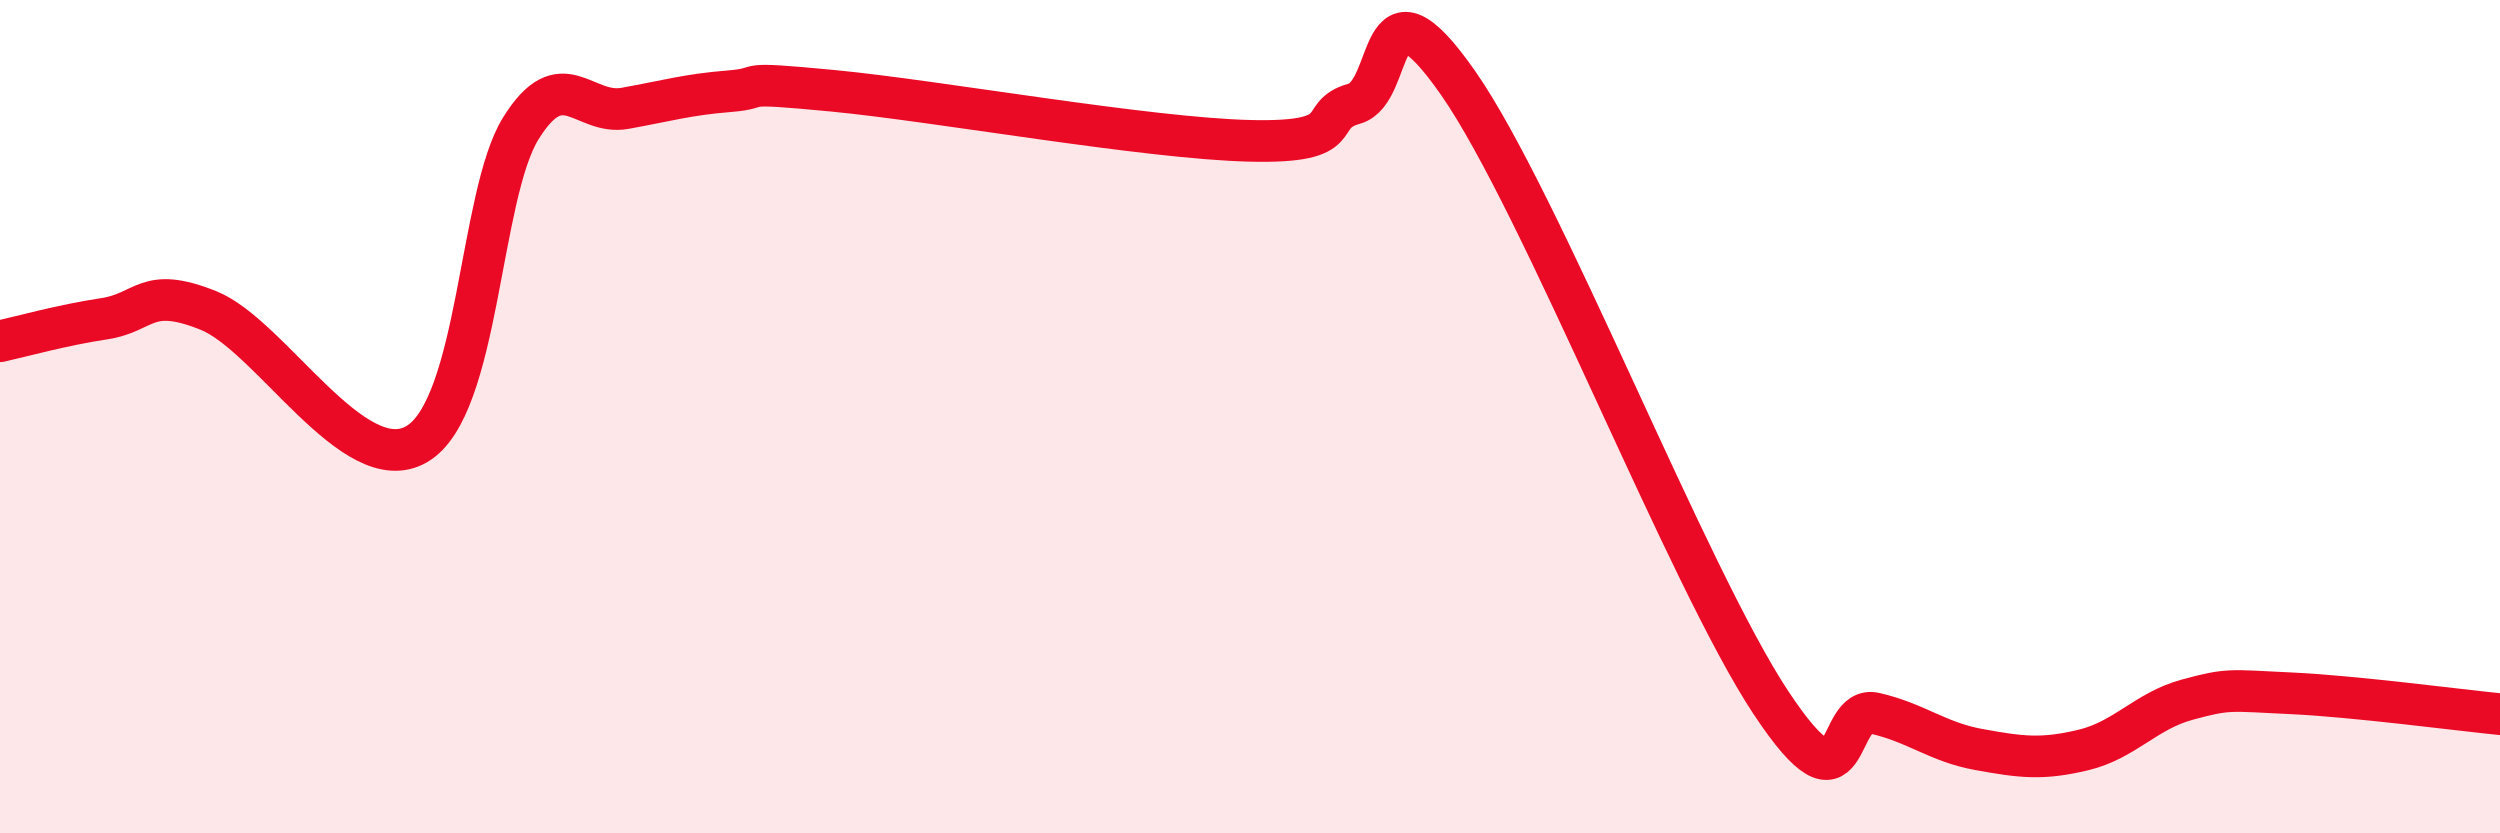 
    <svg width="60" height="20" viewBox="0 0 60 20" xmlns="http://www.w3.org/2000/svg">
      <path
        d="M 0,8.19 C 0.5,8.08 1.5,7.8 2.5,7.65 C 3.5,7.5 3.5,6.85 5,7.45 C 6.5,8.05 8.5,11.53 10,10.66 C 11.5,9.79 11.5,4.69 12.5,3.08 C 13.5,1.47 14,2.78 15,2.6 C 16,2.42 16.5,2.27 17.5,2.19 C 18.5,2.11 17.5,1.94 20,2.18 C 22.5,2.42 27.5,3.32 30,3.38 C 32.5,3.44 31.5,2.77 32.5,2.49 C 33.5,2.21 33,-0.87 35,2 C 37,4.87 40.5,13.84 42.5,16.86 C 44.5,19.88 44,16.89 45,17.12 C 46,17.35 46.5,17.81 47.5,17.99 C 48.5,18.17 49,18.24 50,18 C 51,17.76 51.5,17.06 52.5,16.79 C 53.5,16.52 53.5,16.57 55,16.64 C 56.5,16.71 59,17.04 60,17.14L60 20L0 20Z"
        fill="#EB0A25"
        opacity="0.1"
        stroke-linecap="round"
        stroke-linejoin="round"
      />
      <path
        d="M 0,8.19 C 0.5,8.08 1.5,7.8 2.5,7.65 C 3.5,7.5 3.5,6.85 5,7.45 C 6.5,8.05 8.5,11.53 10,10.66 C 11.5,9.79 11.5,4.69 12.5,3.08 C 13.5,1.47 14,2.78 15,2.6 C 16,2.42 16.5,2.27 17.5,2.19 C 18.5,2.11 17.5,1.94 20,2.18 C 22.5,2.42 27.5,3.32 30,3.38 C 32.5,3.44 31.5,2.77 32.5,2.49 C 33.5,2.21 33,-0.87 35,2 C 37,4.87 40.5,13.84 42.5,16.86 C 44.5,19.88 44,16.89 45,17.12 C 46,17.35 46.5,17.81 47.5,17.99 C 48.5,18.17 49,18.24 50,18 C 51,17.76 51.5,17.06 52.5,16.79 C 53.5,16.52 53.5,16.57 55,16.64 C 56.5,16.71 59,17.04 60,17.14"
        stroke="#EB0A25"
        stroke-width="1"
        fill="none"
        stroke-linecap="round"
        stroke-linejoin="round"
      />
    </svg>
  